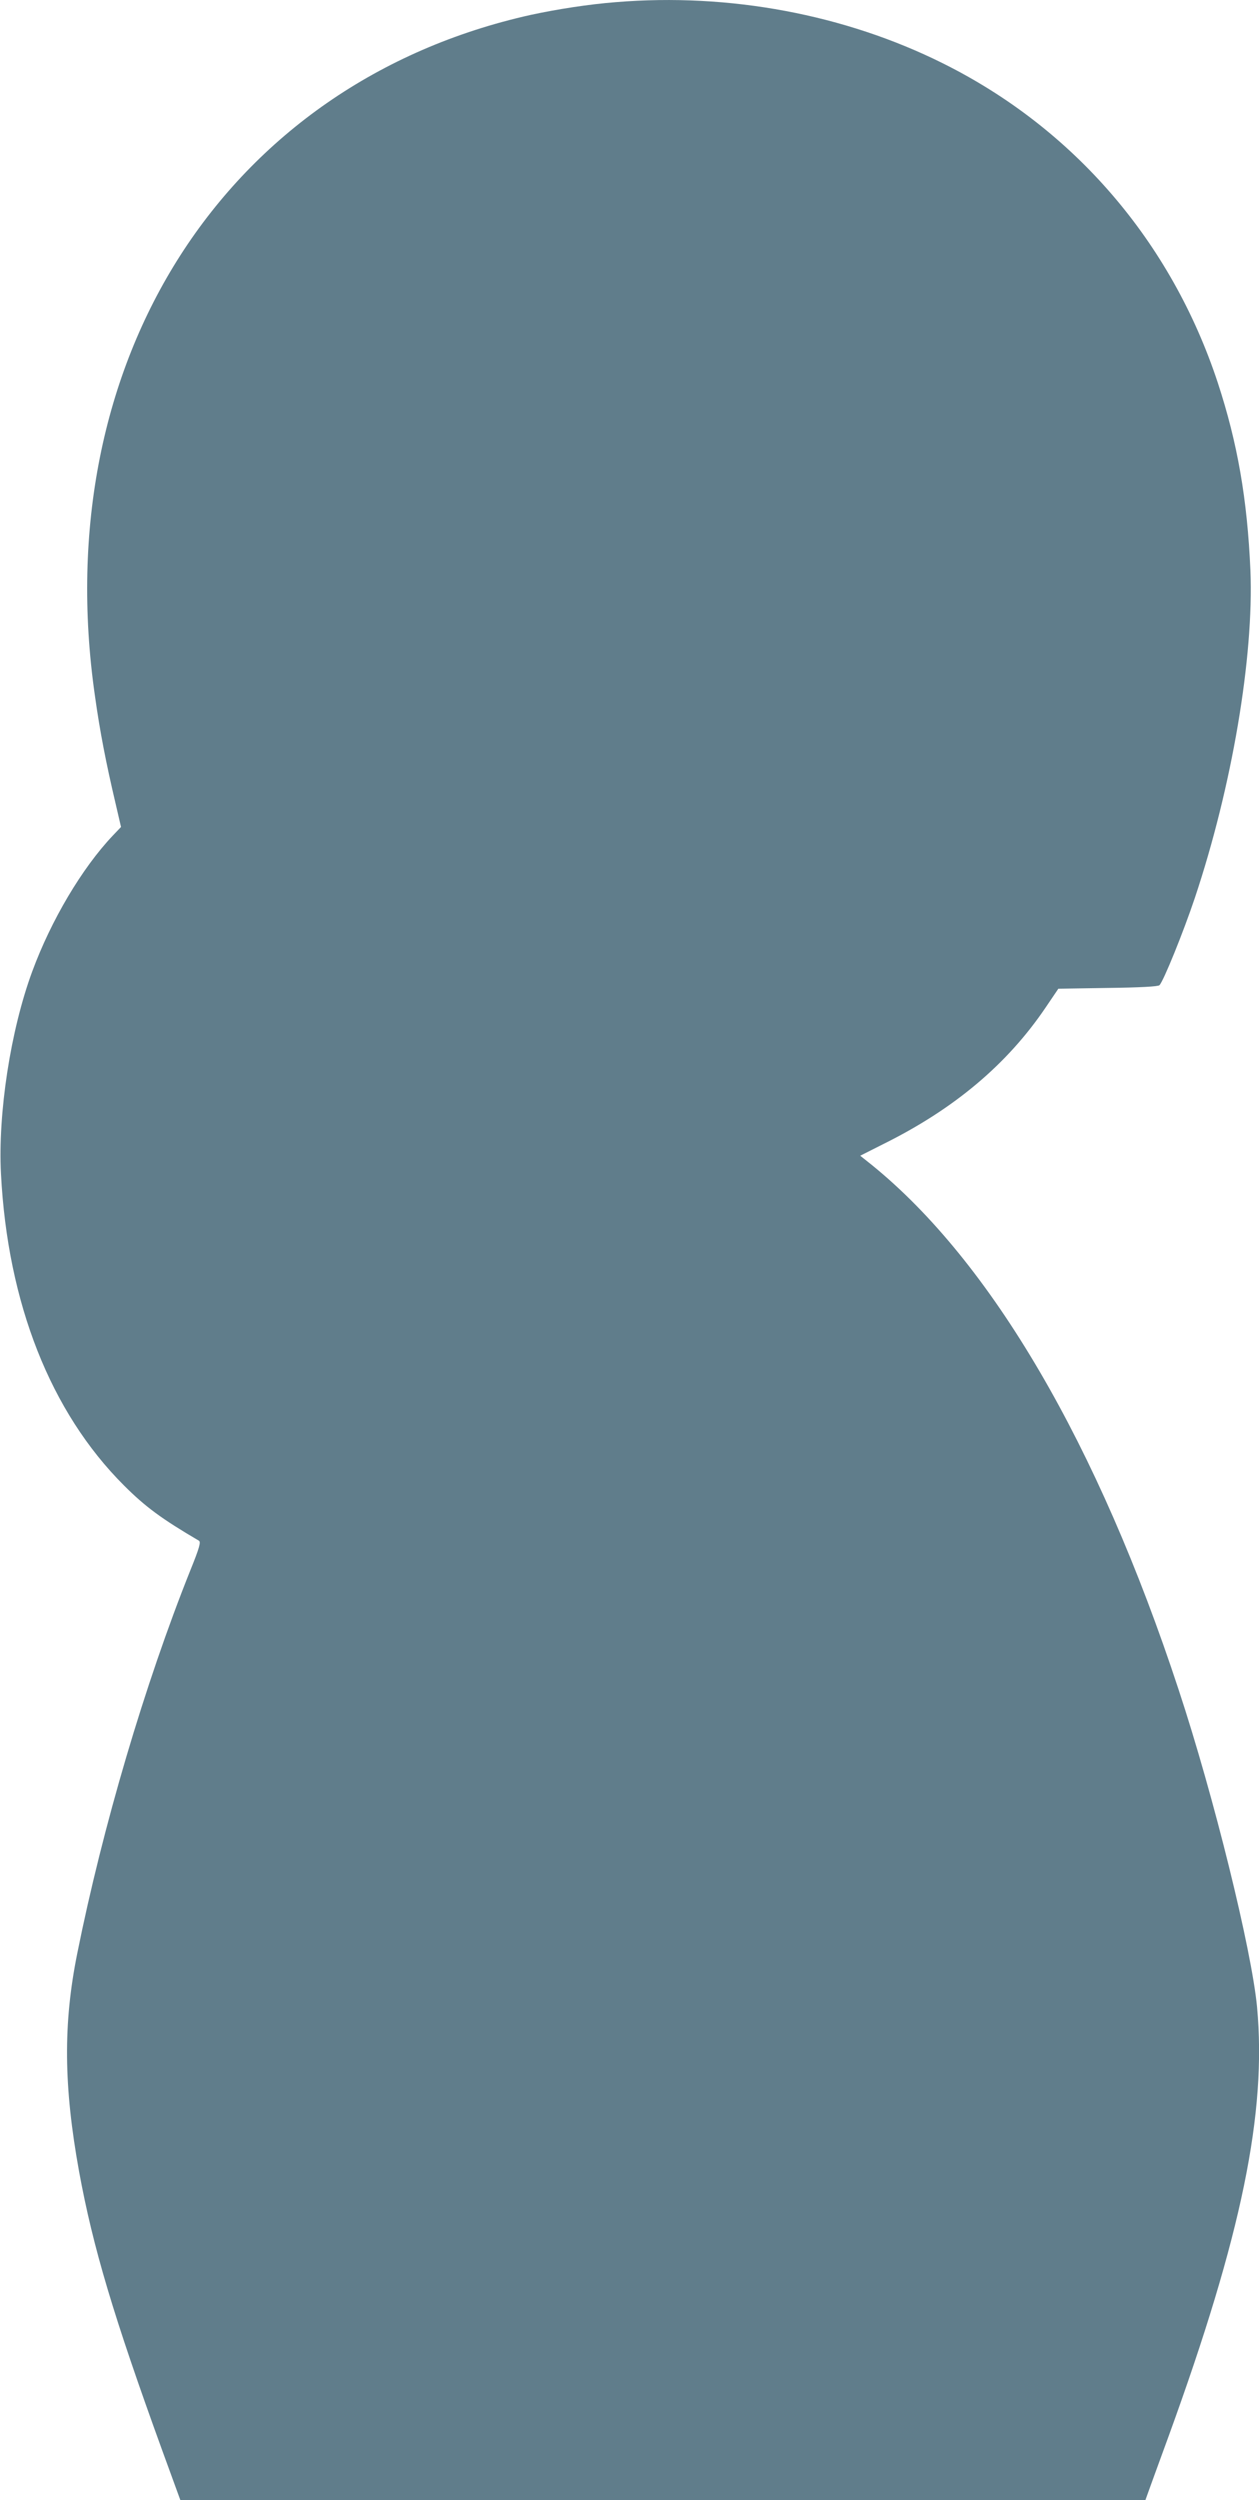 <?xml version="1.0" standalone="no"?>
<!DOCTYPE svg PUBLIC "-//W3C//DTD SVG 20010904//EN"
 "http://www.w3.org/TR/2001/REC-SVG-20010904/DTD/svg10.dtd">
<svg version="1.0" xmlns="http://www.w3.org/2000/svg"
 width="645pt" height="1280pt" viewBox="0 0 645 1280"
 preserveAspectRatio="xMidYMid meet">
<g transform="translate(0,1280) scale(0.1,-0.1)"
fill="#607d8b" stroke="none">
<path d="M3155 12789 c-140 -11 -300 -36 -435 -65 -1565 -348 -2479 -1773
-2234 -3484 26 -187 58 -349 105 -549 l29 -125 -43 -45 c-157 -166 -315 -432
-412 -695 -111 -301 -176 -725 -160 -1036 34 -662 254 -1220 630 -1595 110
-110 193 -171 384 -283 11 -6 3 -36 -44 -152 -233 -582 -449 -1313 -579 -1960
-73 -361 -70 -681 9 -1117 71 -388 176 -740 427 -1431 l92 -252 2472 0 2472 0
10 28 c5 15 55 151 110 302 374 1029 502 1653 452 2195 -28 293 -220 1074
-402 1625 -413 1255 -960 2190 -1572 2686 l-59 47 119 60 c363 180 634 408
831 699 l65 96 254 4 c161 2 257 7 264 14 21 21 123 273 181 446 191 571 303
1235 285 1678 -16 365 -66 652 -167 960 -238 722 -737 1302 -1409 1636 -502
250 -1093 361 -1675 313z"/>
</g>
</svg>
